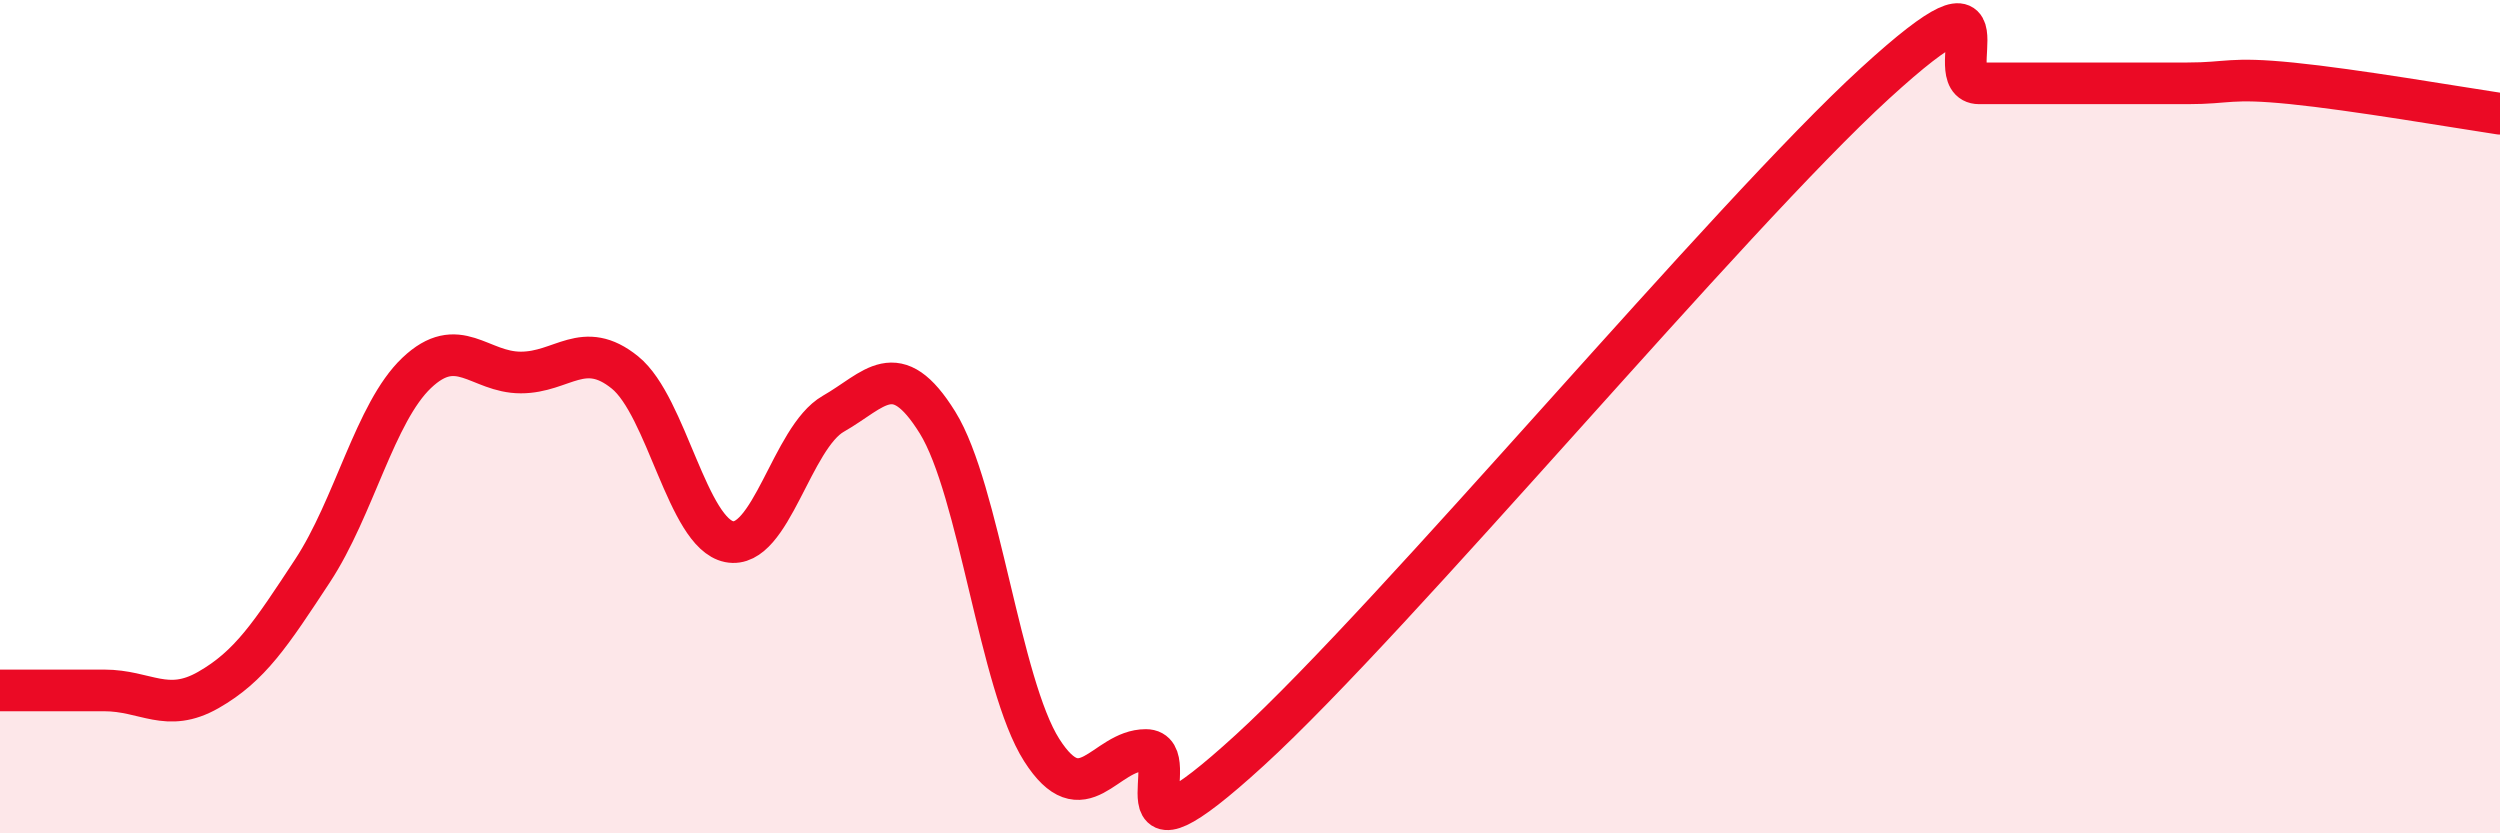 
    <svg width="60" height="20" viewBox="0 0 60 20" xmlns="http://www.w3.org/2000/svg">
      <path
        d="M 0,16.57 C 0.5,16.57 1.5,16.57 2.5,16.57 C 3.5,16.57 4,17.13 5,16.56 C 6,15.99 6.5,15.22 7.5,13.7 C 8.5,12.18 9,9.9 10,8.95 C 11,8 11.5,8.94 12.5,8.94 C 13.5,8.94 14,8.13 15,8.94 C 16,9.75 16.5,12.8 17.5,13 C 18.5,13.2 19,10.5 20,9.93 C 21,9.36 21.5,8.53 22.5,10.14 C 23.5,11.75 24,16.43 25,18 C 26,19.57 26.5,18 27.5,18 C 28.5,18 26.5,21.2 30,18 C 33.5,14.8 41.5,5.2 45,2 C 48.5,-1.2 46.5,2 47.5,2 C 48.5,2 49,2 50,2 C 51,2 51.5,2 52.5,2 C 53.5,2 53.5,1.85 55,2 C 56.5,2.15 59,2.58 60,2.73L60 20L0 20Z"
        fill="#EB0A25"
        opacity="0.1"
        stroke-linecap="round"
        stroke-linejoin="round"
      />
      <path
        d="M 0,16.57 C 0.5,16.57 1.5,16.57 2.5,16.57 C 3.5,16.57 4,17.13 5,16.56 C 6,15.99 6.5,15.22 7.5,13.7 C 8.5,12.18 9,9.9 10,8.95 C 11,8 11.5,8.94 12.5,8.94 C 13.5,8.94 14,8.13 15,8.94 C 16,9.75 16.5,12.8 17.5,13 C 18.5,13.2 19,10.5 20,9.93 C 21,9.36 21.5,8.53 22.5,10.14 C 23.5,11.75 24,16.43 25,18 C 26,19.57 26.5,18 27.5,18 C 28.5,18 26.5,21.2 30,18 C 33.5,14.8 41.5,5.2 45,2 C 48.5,-1.2 46.5,2 47.5,2 C 48.5,2 49,2 50,2 C 51,2 51.5,2 52.5,2 C 53.5,2 53.5,1.85 55,2 C 56.5,2.15 59,2.58 60,2.73"
        stroke="#EB0A25"
        stroke-width="1"
        fill="none"
        stroke-linecap="round"
        stroke-linejoin="round"
      />
    </svg>
  